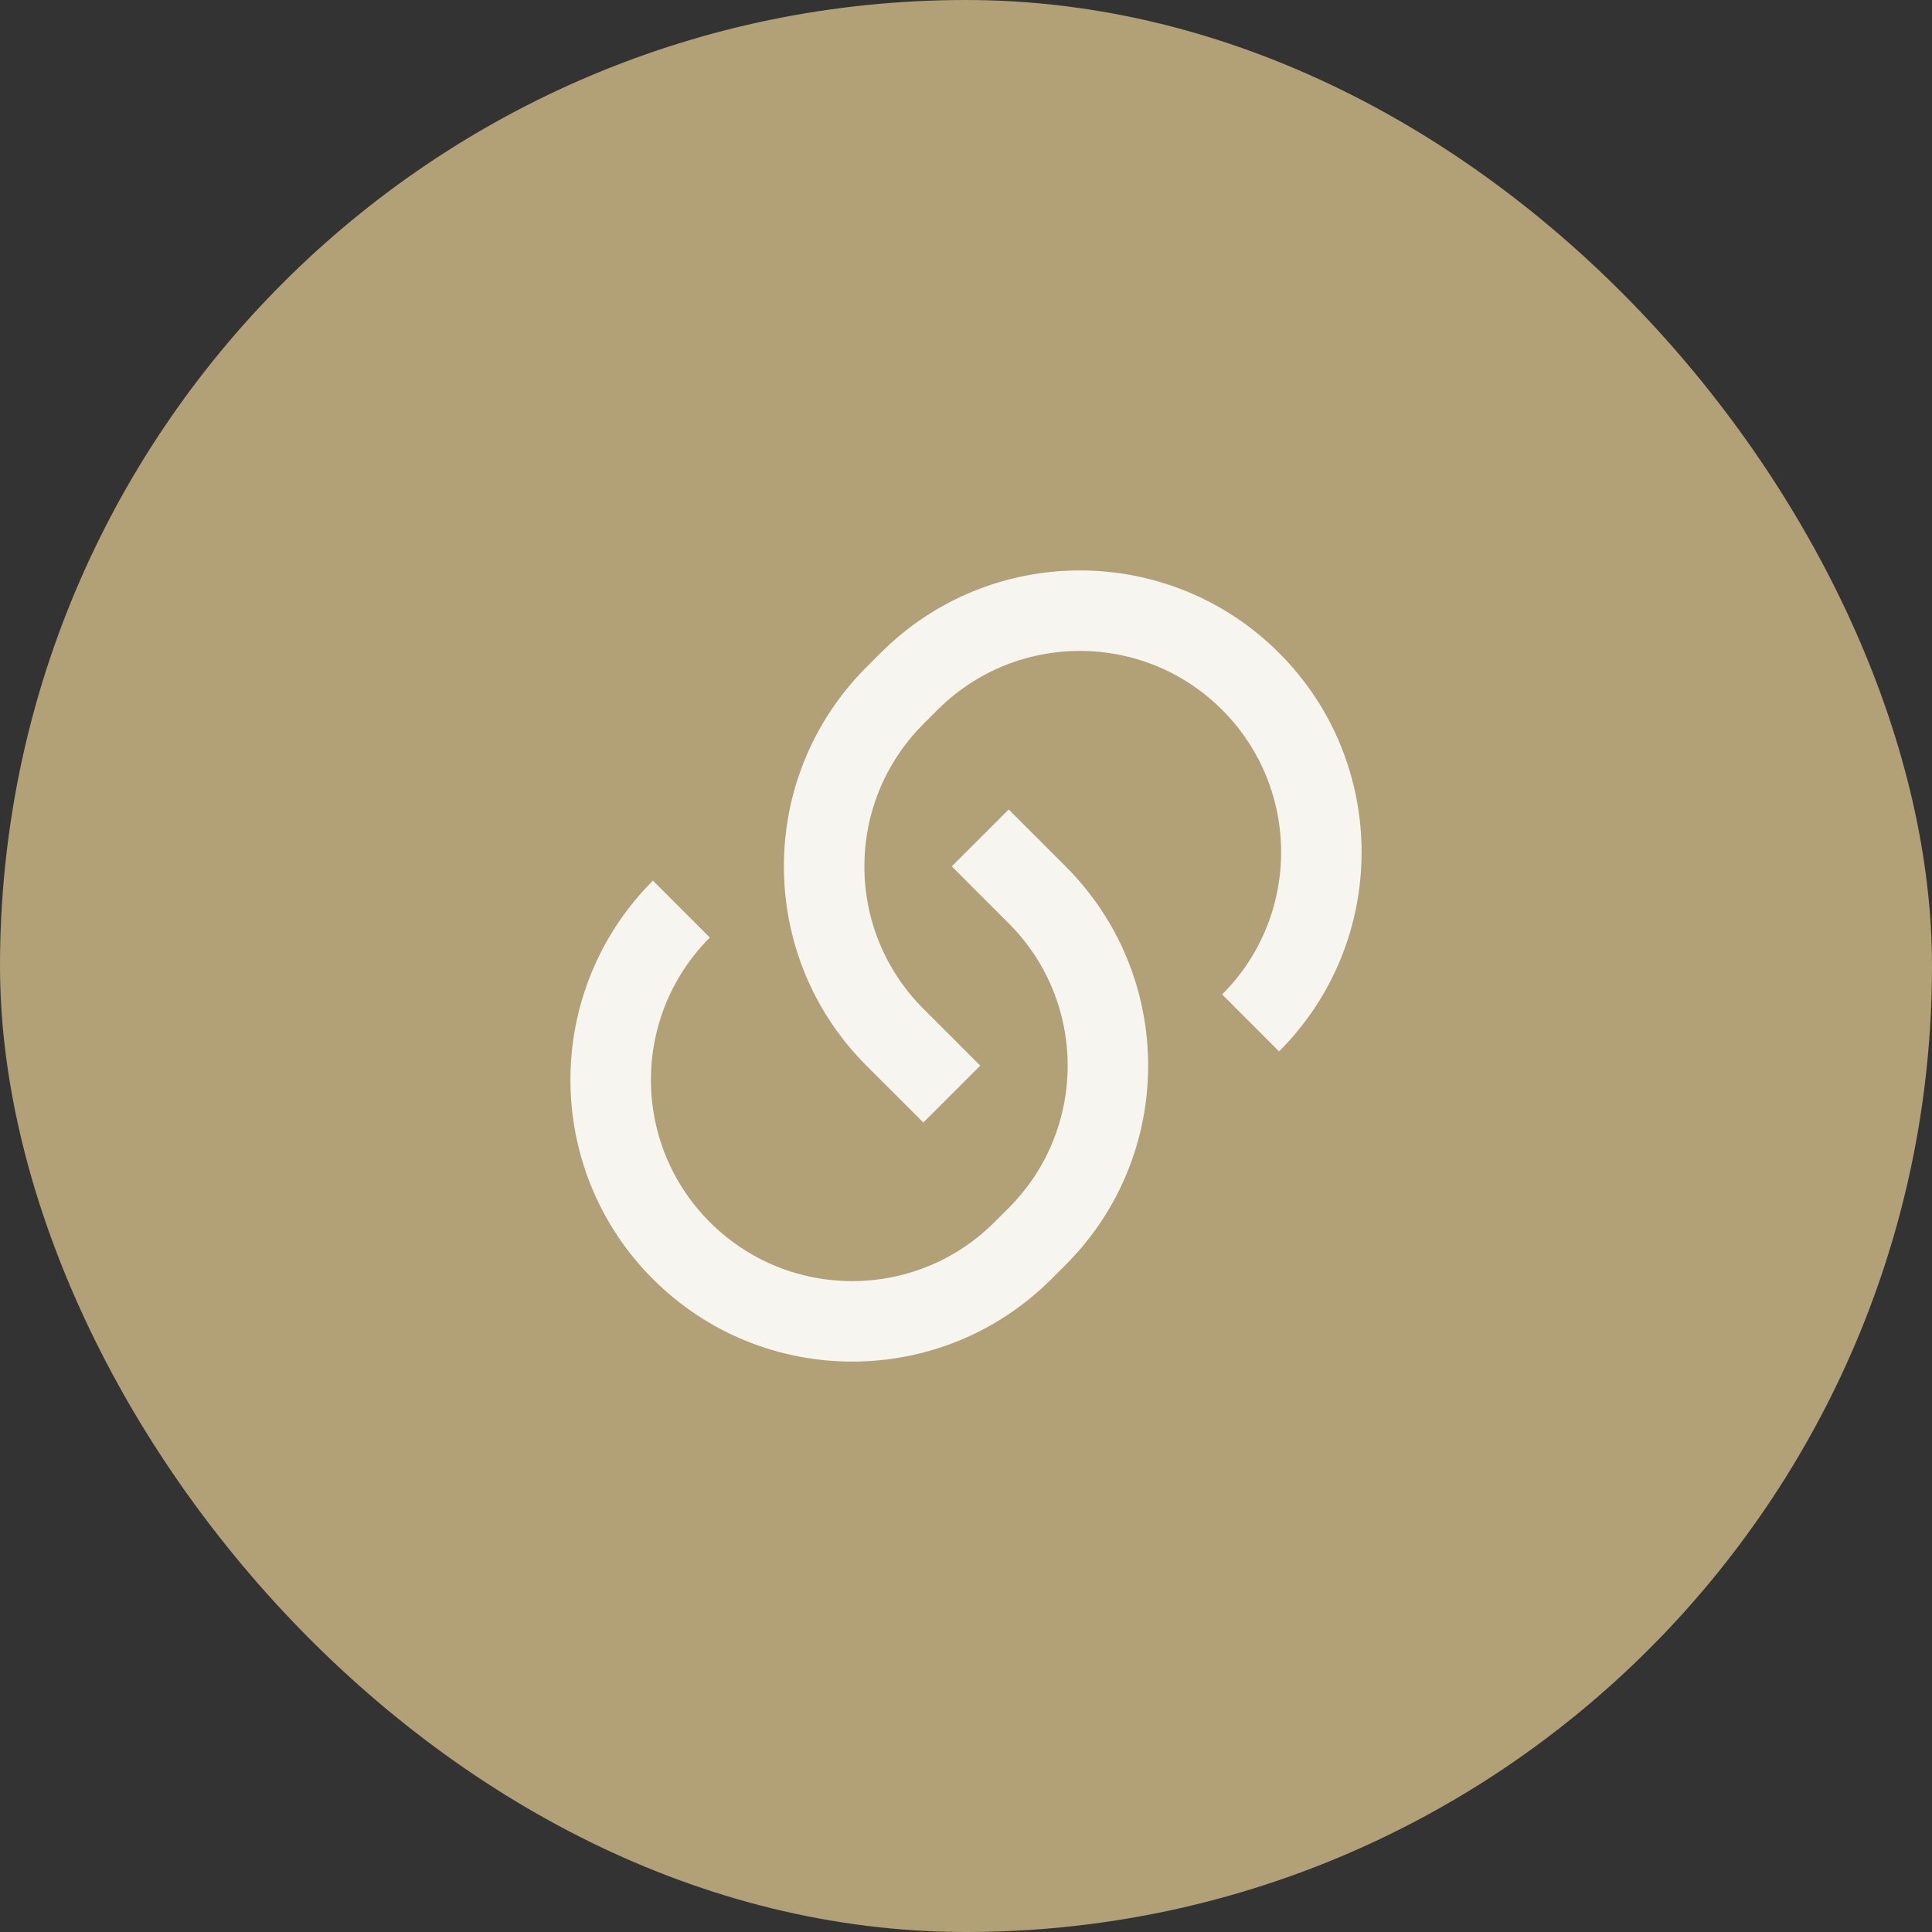 <svg xmlns="http://www.w3.org/2000/svg" width="48" height="48" viewBox="0 0 48 48" fill="none"><rect x="0" y="0" width="48" height="48" fill="#333333" stroke="none"/><rect width="48" height="48" rx="24" fill="#B2A077"></rect><path d="M25.061 20.111L26.475 21.525C29.209 24.259 29.209 28.691 26.475 31.425L26.122 31.778C23.388 34.512 18.956 34.512 16.222 31.778C13.489 29.045 13.489 24.613 16.222 21.879L17.636 23.293C15.684 25.246 15.684 28.412 17.636 30.364C19.589 32.317 22.755 32.317 24.707 30.364L25.061 30.011C27.014 28.058 27.014 24.892 25.061 22.94L23.647 21.525L25.061 20.111ZM31.778 26.122L30.364 24.707C32.317 22.755 32.317 19.589 30.364 17.636C28.412 15.684 25.246 15.684 23.293 17.636L22.94 17.99C20.987 19.942 20.987 23.108 22.94 25.061L24.354 26.475L22.94 27.889L21.525 26.475C18.792 23.741 18.792 19.309 21.525 16.576L21.879 16.222C24.613 13.489 29.045 13.489 31.778 16.222C34.512 18.956 34.512 23.388 31.778 26.122Z" fill="#F7F5F0"></path></svg>